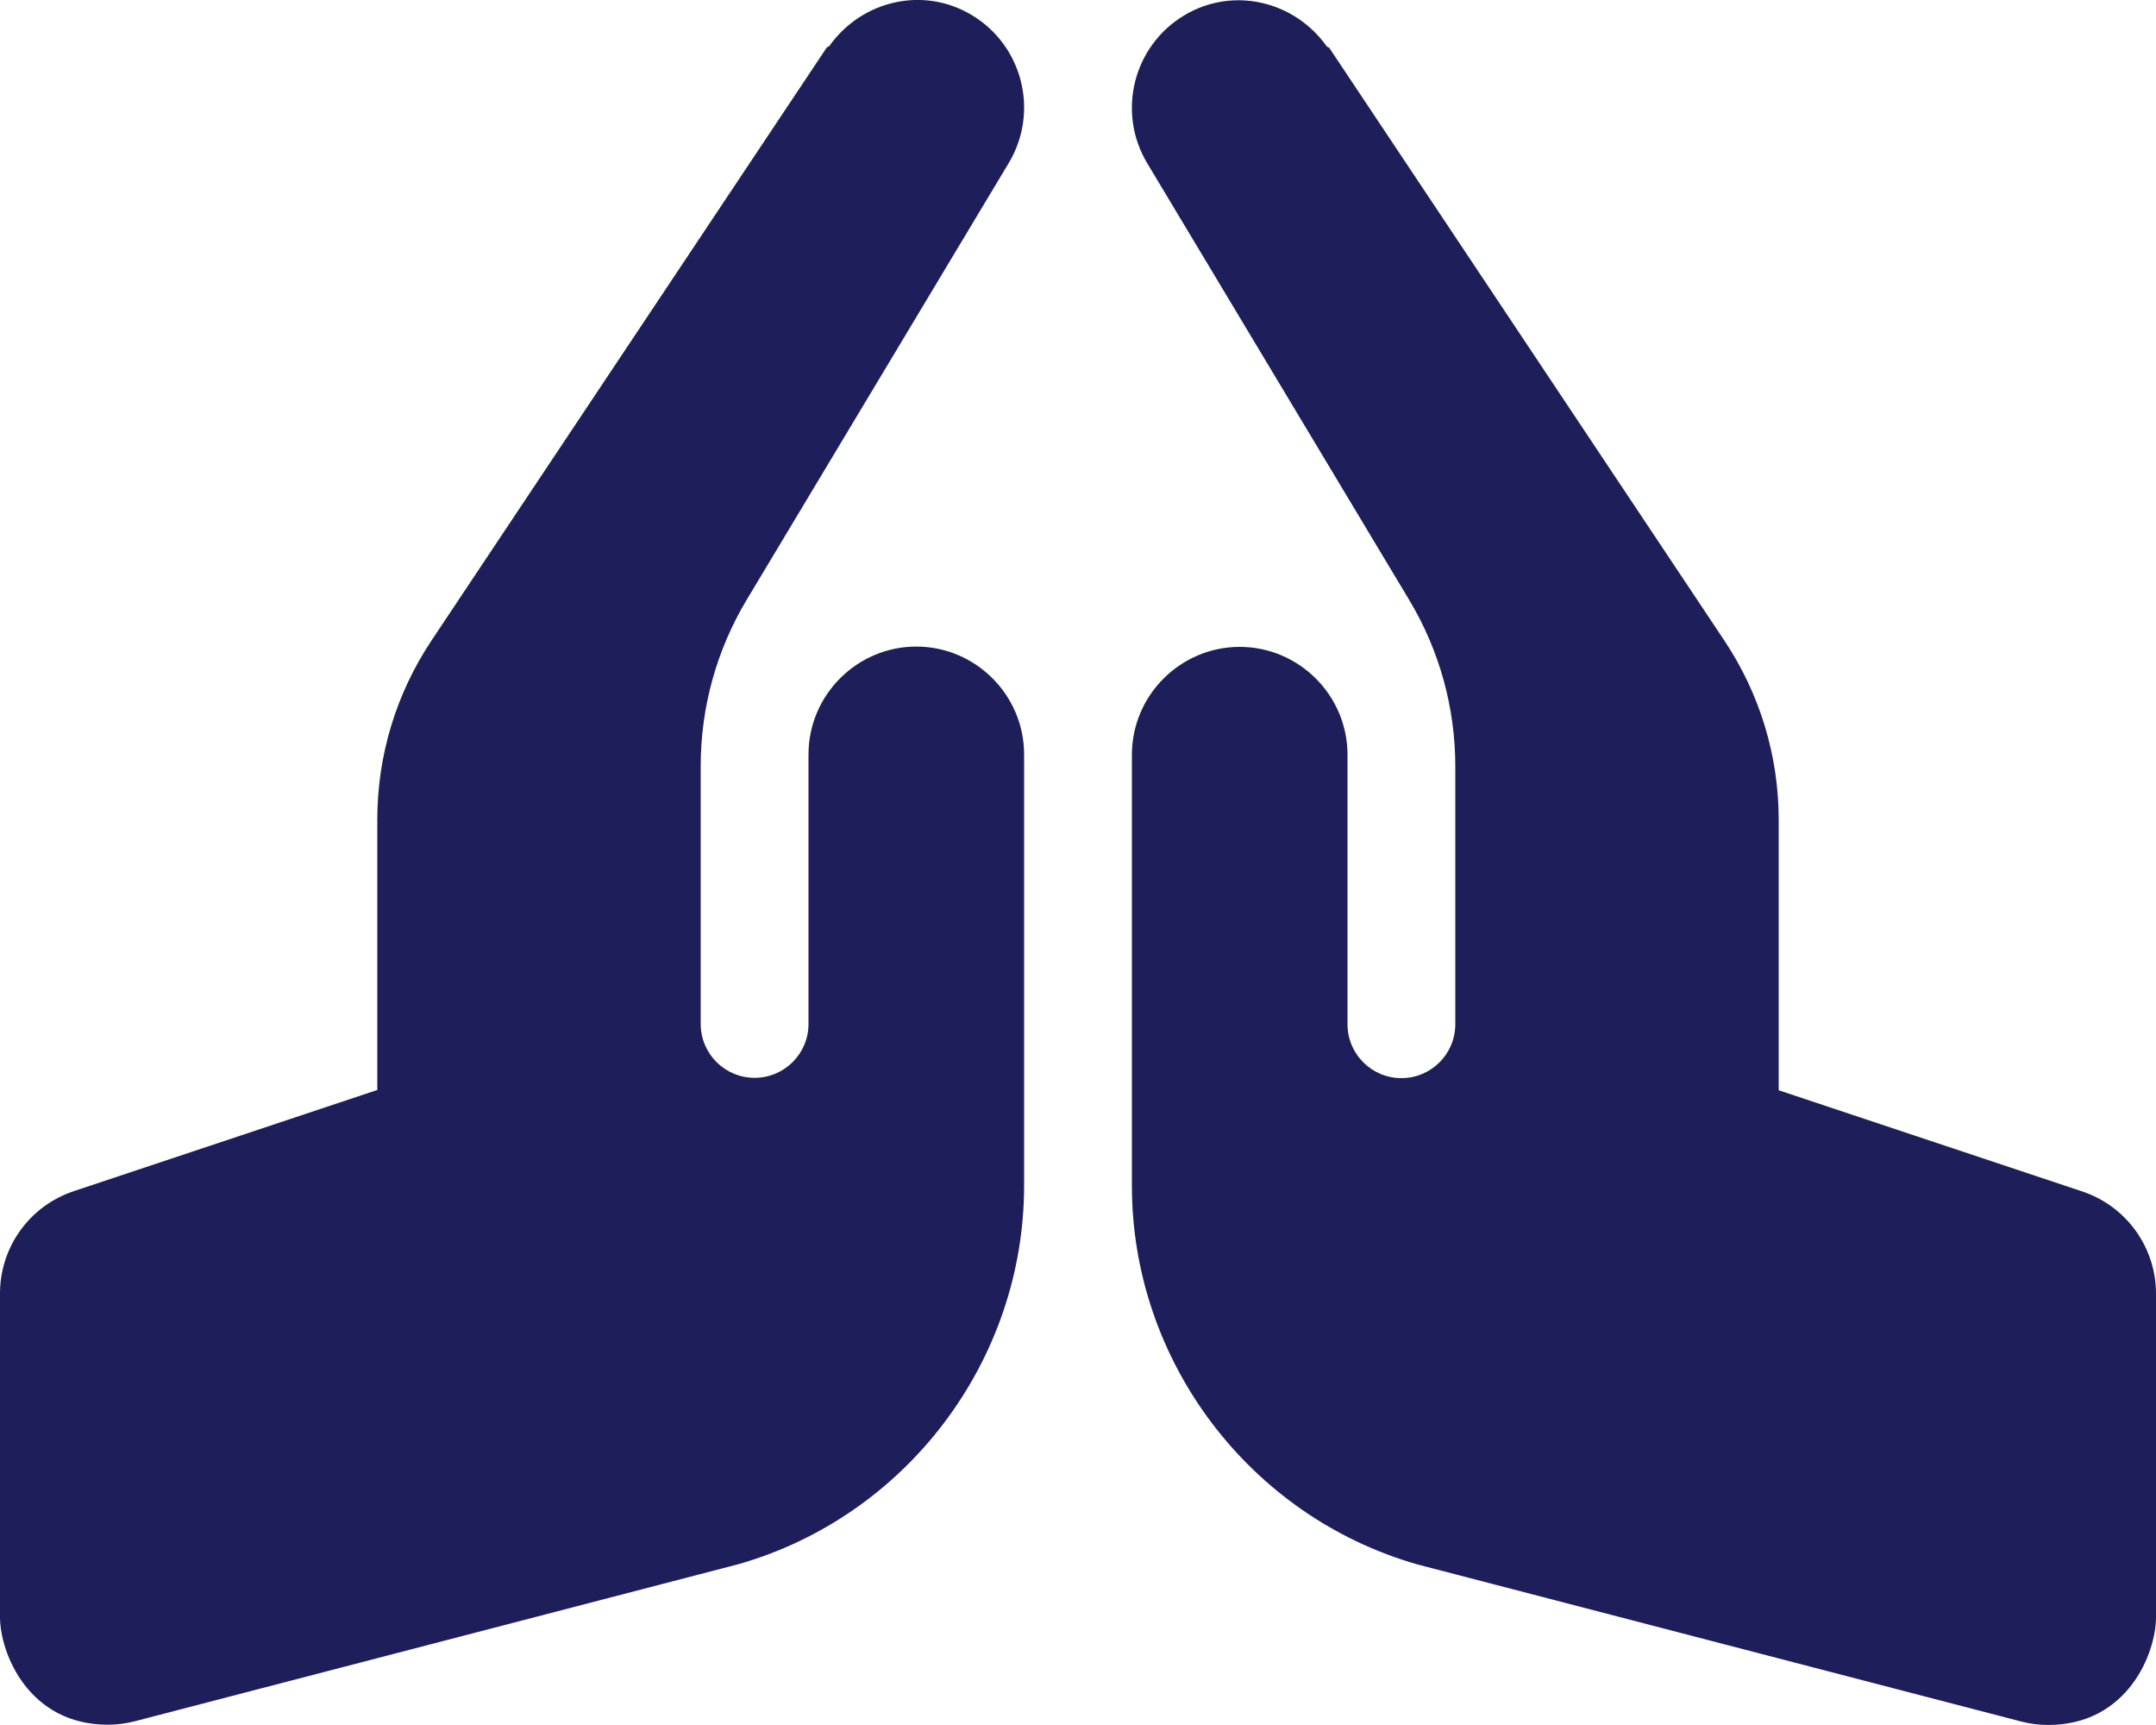 <?xml version="1.0" encoding="UTF-8"?>
<svg xmlns="http://www.w3.org/2000/svg" width="100" height="80" viewBox="0 0 100 80" fill="none">
  <g clip-path="url(#clip0_70_607)">
    <path d="M42.5 29.986C39.75 29.986 37.5 32.236 37.5 34.986V47.486C37.5 48.867 36.381 49.986 35 49.986C33.619 49.986 32.5 48.867 32.5 47.486V35.525C32.5 32.808 33.237 30.139 34.639 27.808L46.788 7.559C48.208 5.19 47.442 2.12 45.073 0.698C42.816 -0.656 39.961 0.026 38.464 2.137C38.433 2.173 38.367 2.17 38.341 2.212L20.019 29.697C18.369 32.172 17.5 35.048 17.5 38.014V50.55L3.419 55.244C2.423 55.575 1.557 56.211 0.943 57.062C0.33 57.914 -0 58.937 3.02098e-07 59.986V74.986C3.02098e-07 76.676 1.331 79.986 5 79.986C5.42 79.986 5.845 79.933 6.259 79.825L34.258 72.54C42.056 70.311 47.5 63.094 47.5 54.986V34.986C47.5 32.236 45.25 29.986 42.5 29.986ZM96.581 55.256L82.5 50.562V38.026C82.5 35.061 81.631 32.184 79.981 29.709L61.659 2.226C61.631 2.184 61.567 2.189 61.536 2.151C60.039 0.04 57.184 -0.642 54.927 0.712C52.558 2.133 51.792 5.205 53.212 7.573L65.361 27.822C66.763 30.153 67.5 32.822 67.5 35.539V47.5C67.5 48.881 66.381 50 65 50C63.619 50 62.5 48.881 62.5 47.5V35C62.5 32.25 60.25 30 57.5 30C54.75 30 52.5 32.25 52.5 35V55C52.5 63.108 57.944 70.325 65.742 72.553L93.741 79.837C94.156 79.945 94.581 79.998 95 79.998C98.669 79.998 100 76.689 100 74.998V59.998C100 57.847 98.623 55.937 96.581 55.256Z" fill="#1E1E5A"></path>
  </g>
  <defs>
    <clipPath id="clip0_70_607">
      <rect width="100" height="80" fill="white"></rect>
    </clipPath>
  </defs>
</svg>
